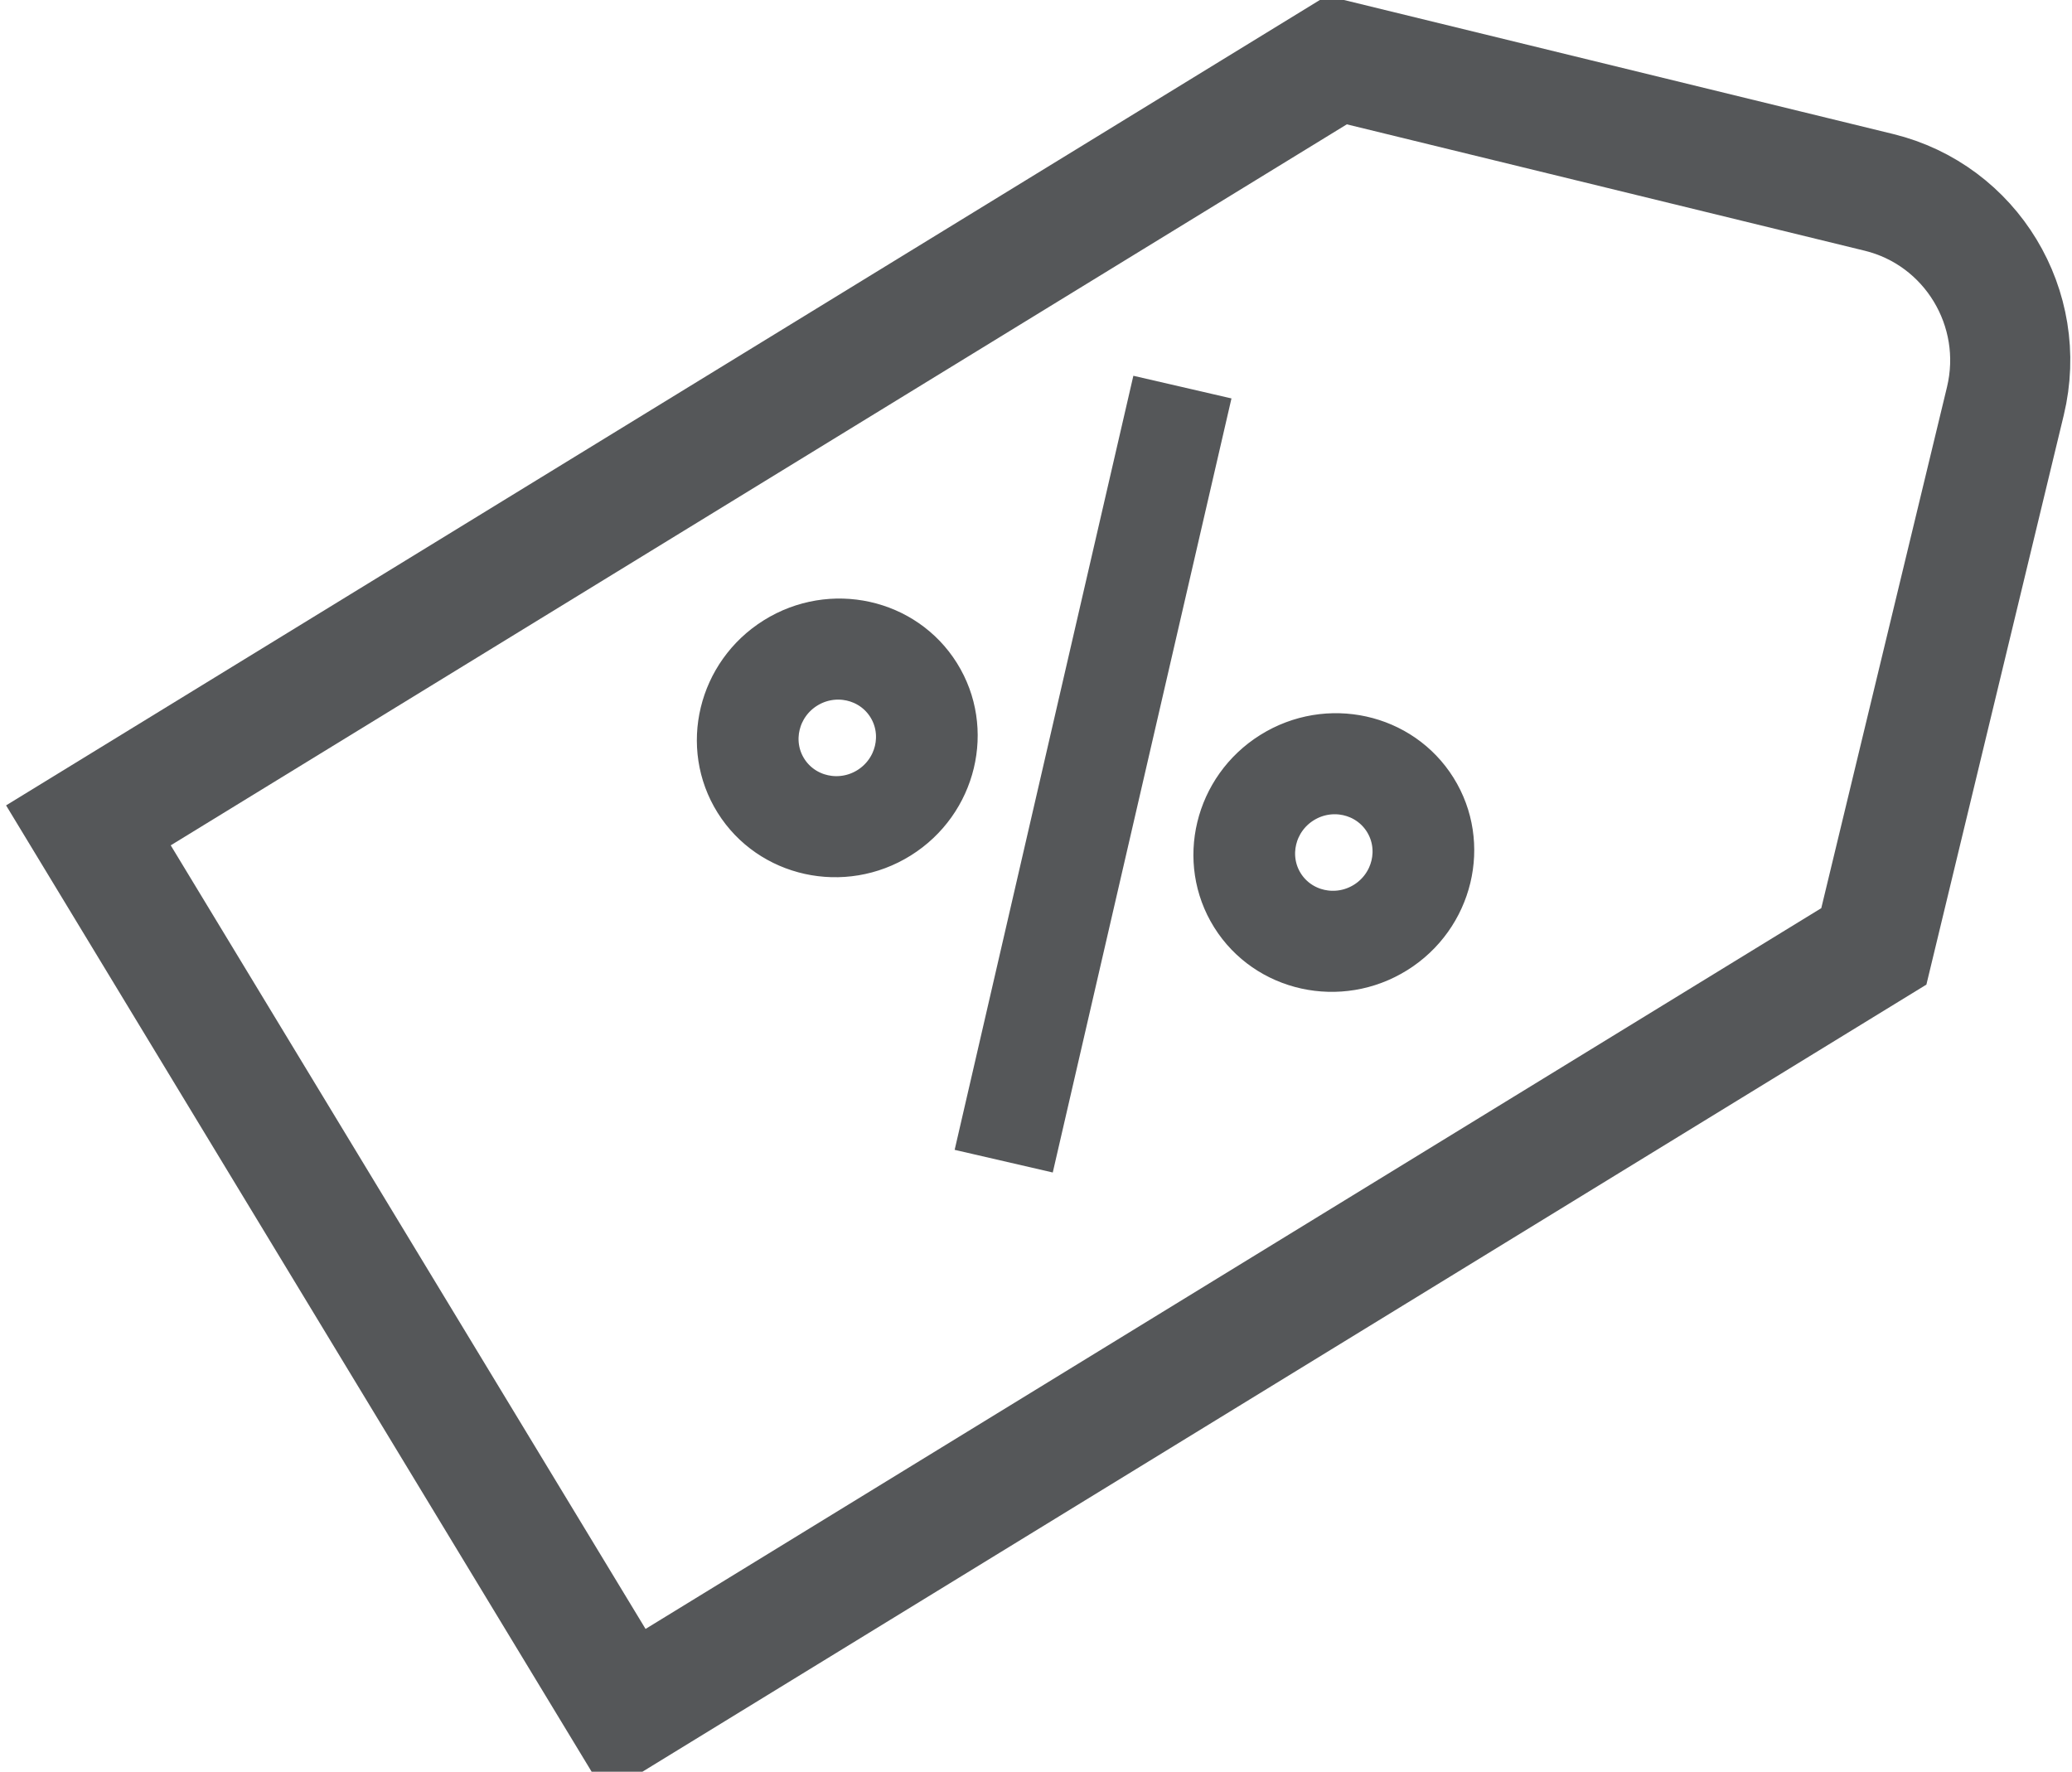 <svg width="69" height="59" viewBox="0 0 69 59" xmlns="http://www.w3.org/2000/svg"><title>discount</title><g transform="translate(2 2)" stroke="#555759" fill="none" fill-rule="evenodd"><path d="M60.567 4.405L42.516 0 .944 25.485 18.829 55l41.572-25.485 4.38-18.156c.745-3.09-1.14-6.204-4.214-6.954" stroke-width="4"/><g transform="rotate(-32 46.374 -22.582)" fill="#555759" fill-rule="nonzero"><path d="M5.068 8.97c2.316 0 4.2-1.847 4.2-4.118 0-2.27-1.884-4.118-4.2-4.118-2.316 0-4.2 1.847-4.2 4.118 0 2.27 1.884 4.118 4.2 4.118zm0-5.883c.993 0 1.8.792 1.8 1.765 0 .973-.807 1.765-1.8 1.765-.992 0-1.8-.792-1.8-1.765 0-.973.808-1.765 1.8-1.765zm12 9.647c-2.315 0-4.2 1.847-4.2 4.118 0 2.27 1.885 4.118 4.2 4.118 2.316 0 4.2-1.847 4.2-4.118 0-2.27-1.884-4.118-4.2-4.118zm0 5.883c-.992 0-1.8-.792-1.8-1.765 0-.973.808-1.765 1.8-1.765.993 0 1.8.792 1.8 1.765 0 .973-.807 1.765-1.8 1.765z"/><path transform="rotate(-45 11.652 10.39)" d="M-1.075 9.213H24.38V11.566H-1.075z"/></g></g></svg>